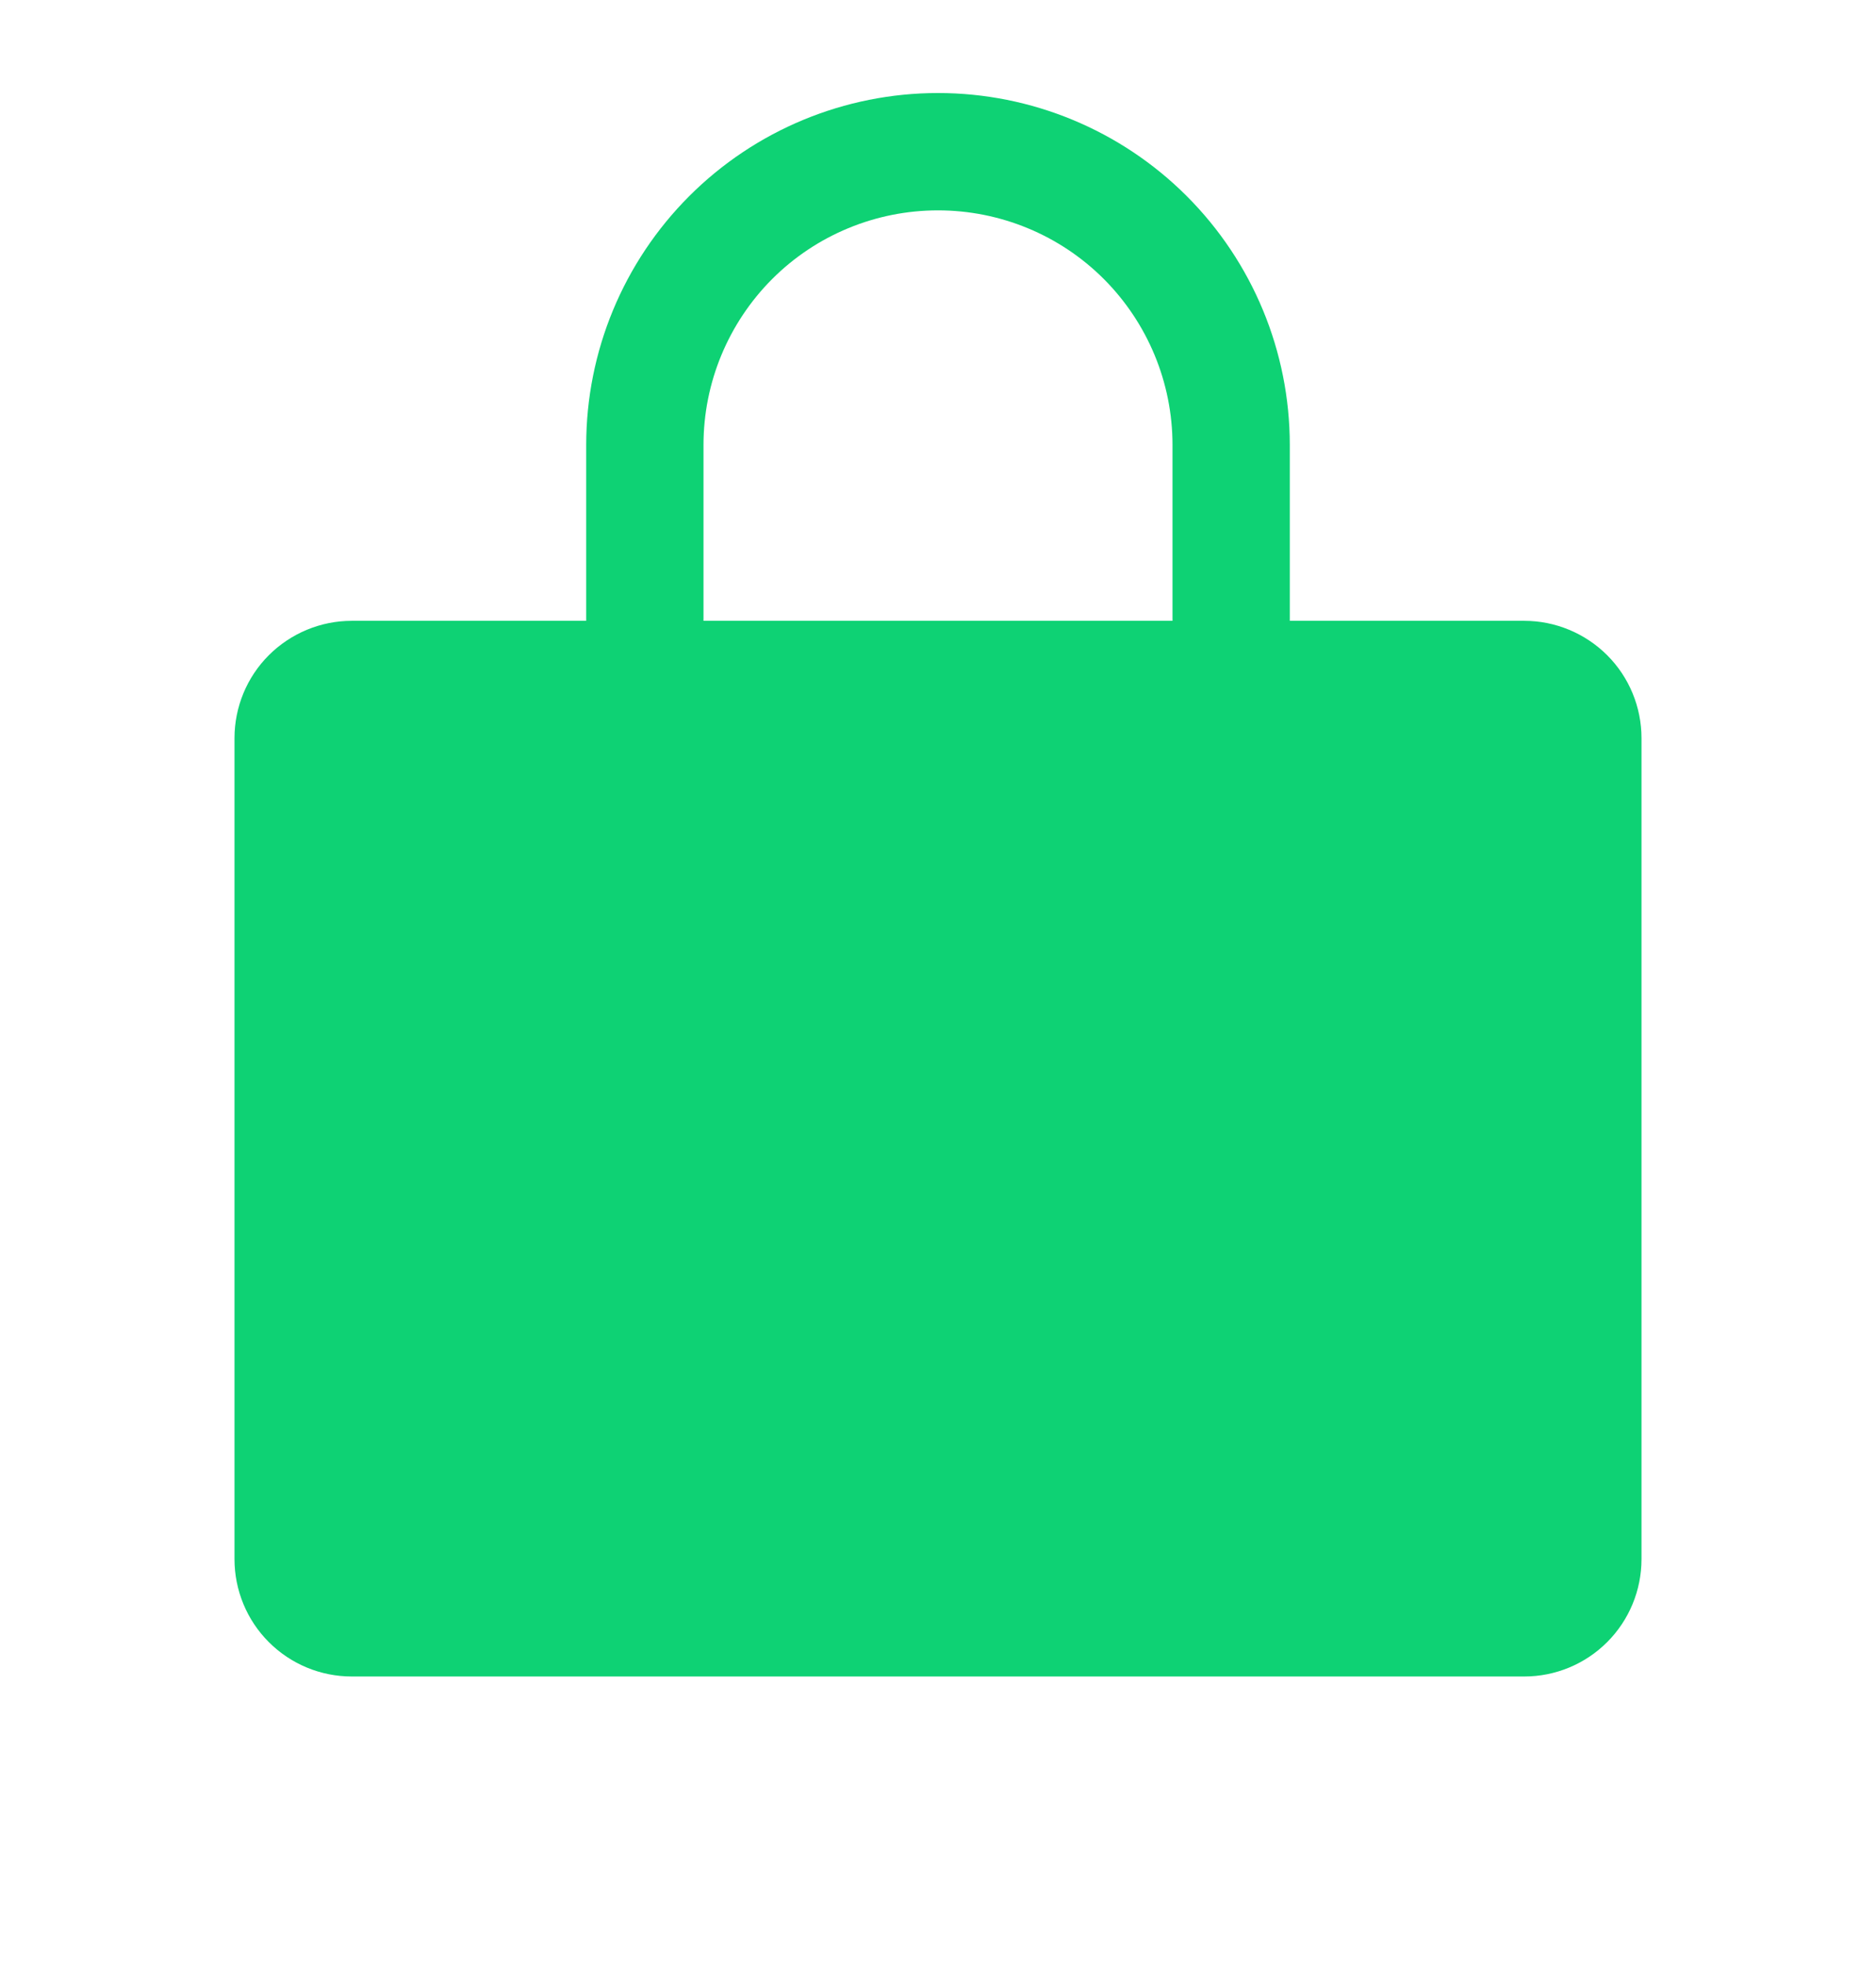 <svg xmlns="http://www.w3.org/2000/svg" width="21" height="22" viewBox="0 0 21 22" fill="none"><g clip-path="url(#clip0_176_3170)"><path d="M17.062 6.947H14.438V4.979C14.438 3.934 14.023 2.933 13.284 2.194C12.546 1.456 11.544 1.041 10.5 1.041C9.456 1.041 8.454 1.456 7.716 2.194C6.977 2.933 6.562 3.934 6.562 4.979V6.947H3.938C3.589 6.947 3.256 7.086 3.009 7.332C2.763 7.578 2.625 7.912 2.625 8.26V17.447C2.625 17.795 2.763 18.129 3.009 18.375C3.256 18.622 3.589 18.76 3.938 18.76H17.062C17.411 18.76 17.744 18.622 17.991 18.375C18.237 18.129 18.375 17.795 18.375 17.447V8.26C18.375 7.912 18.237 7.578 17.991 7.332C17.744 7.086 17.411 6.947 17.062 6.947ZM7.875 4.979C7.875 4.282 8.152 3.615 8.644 3.122C9.136 2.63 9.804 2.354 10.5 2.354C11.196 2.354 11.864 2.63 12.356 3.122C12.848 3.615 13.125 4.282 13.125 4.979V6.947H7.875V4.979Z" fill="#0ED274"></path></g><defs><clipPath id="clip0_176_3170"><rect width="21" height="21" fill="white" transform="translate(0 0.385)"></rect></clipPath></defs></svg>